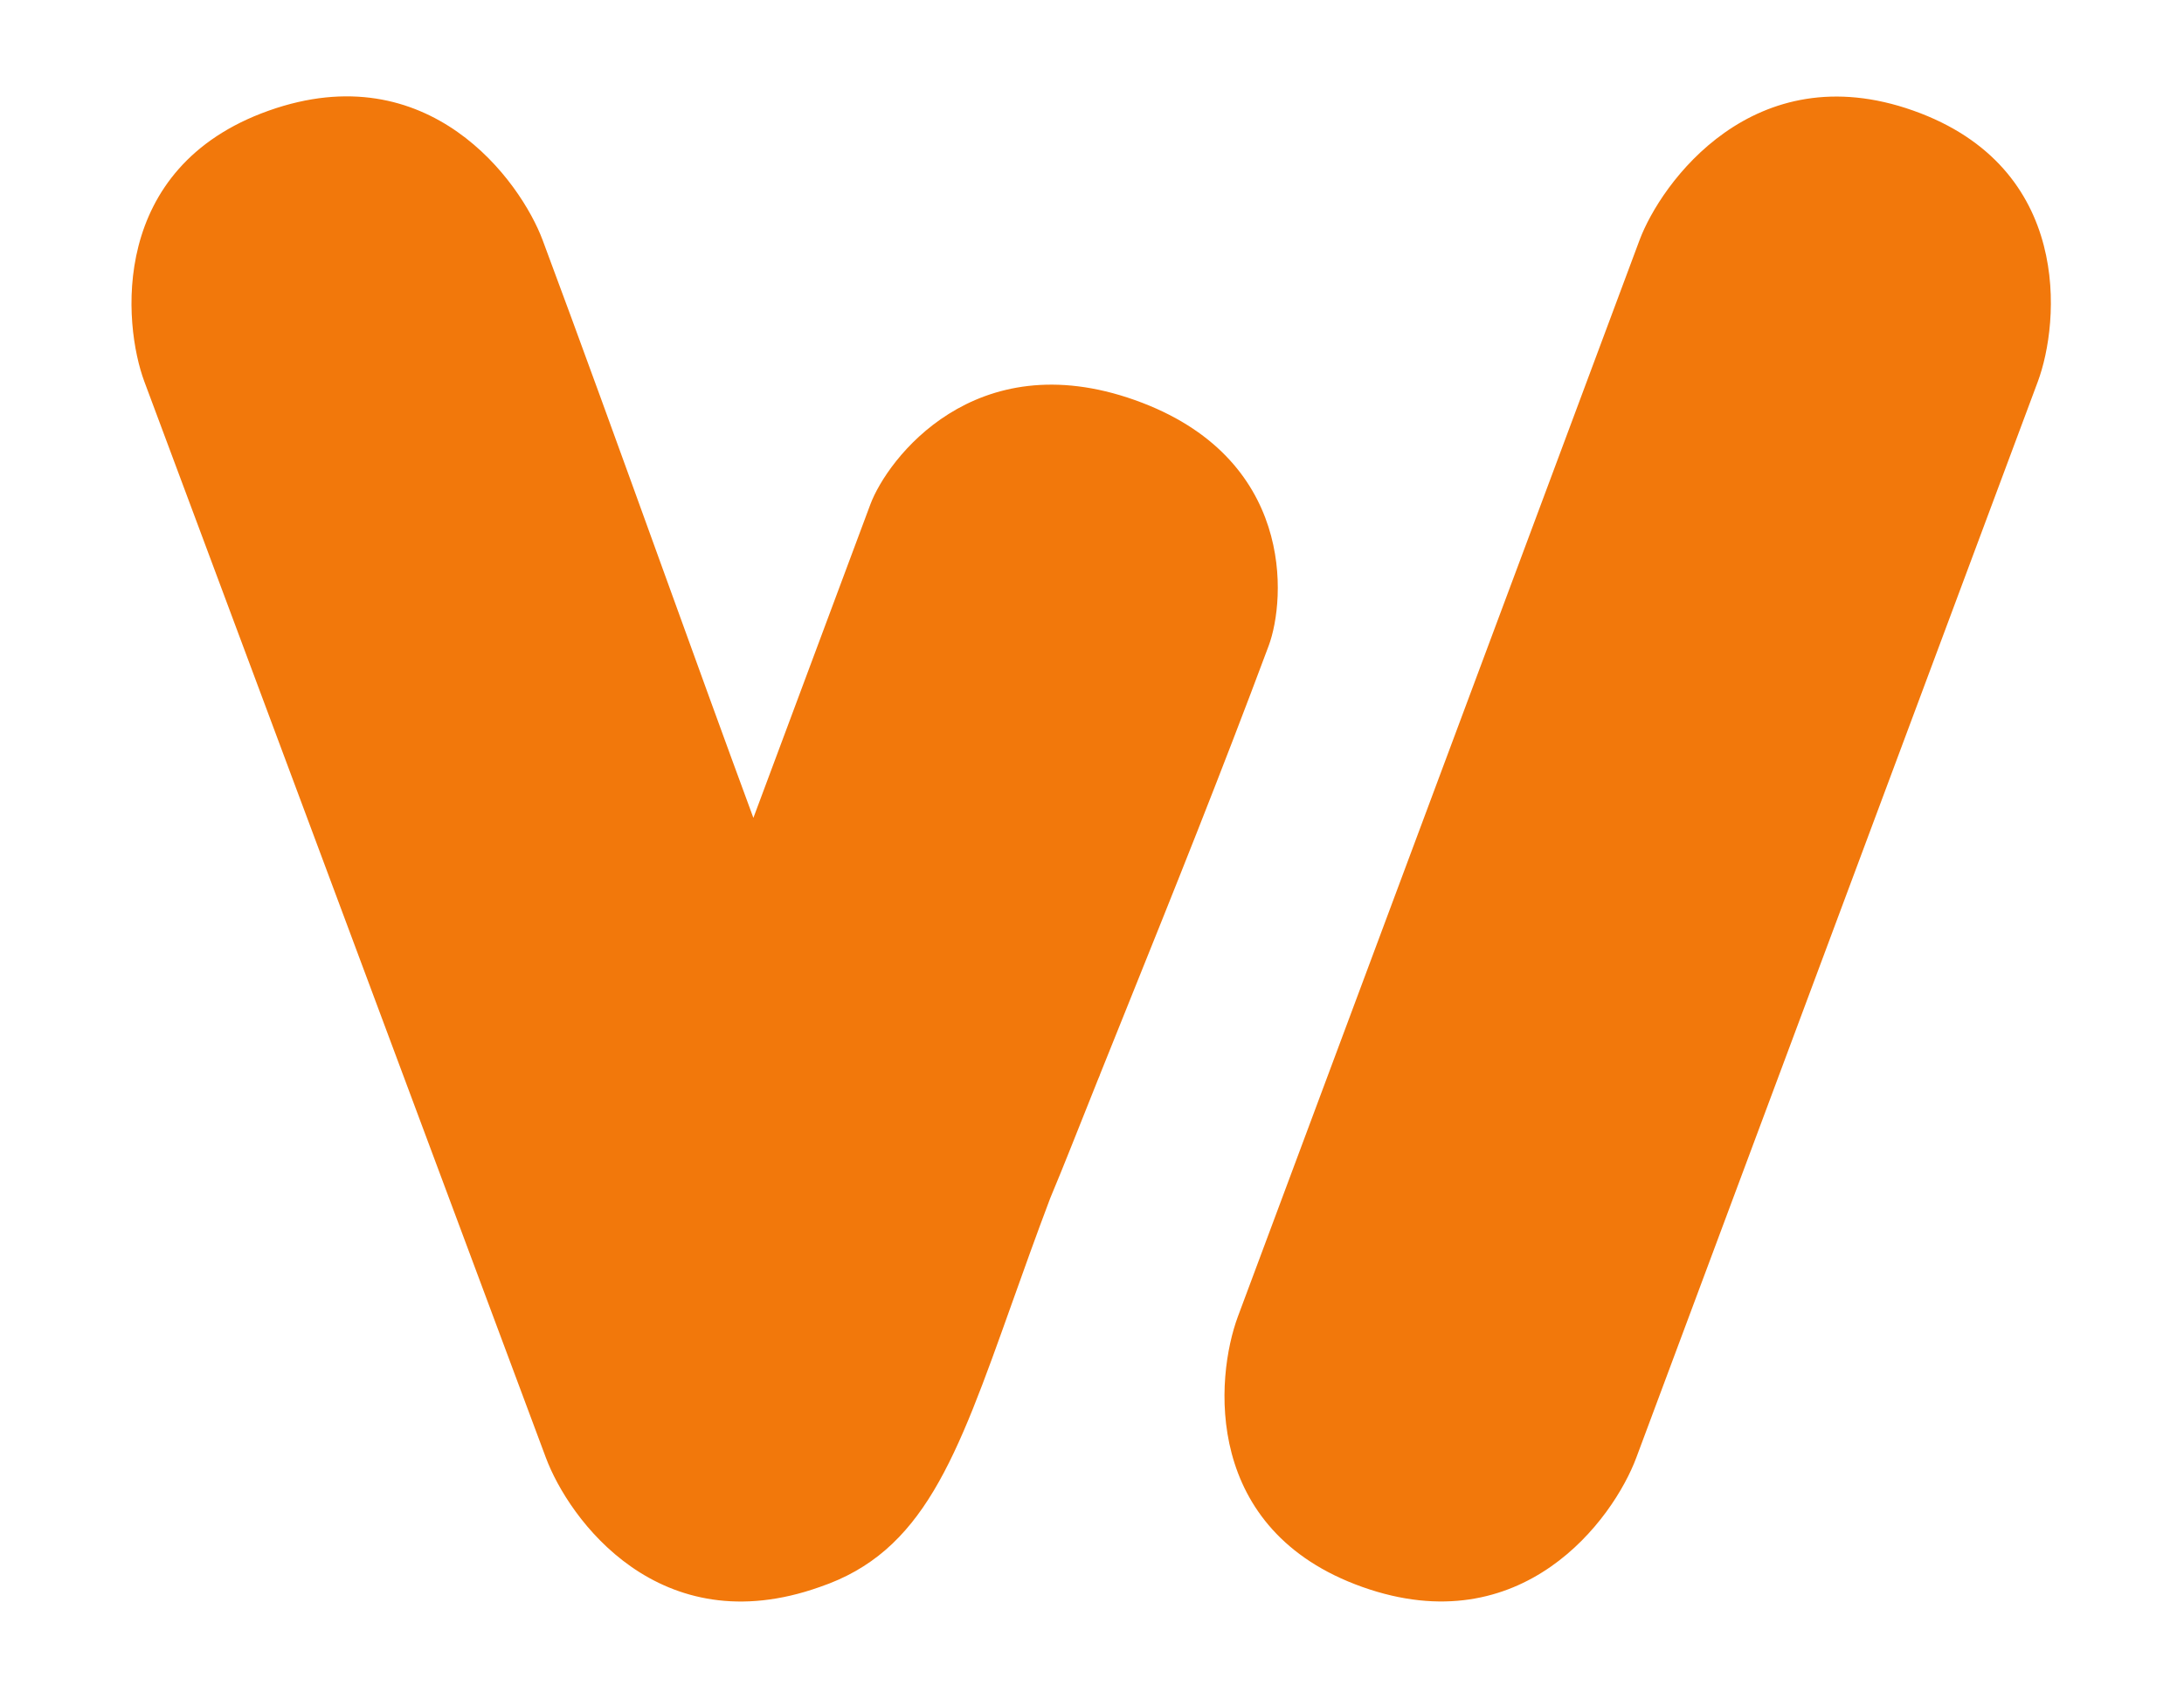 <svg width="1063" height="827" viewBox="0 0 1063 827" fill="none" xmlns="http://www.w3.org/2000/svg">
<mask id="mask0_835_3675" style="mask-type:alpha" maskUnits="userSpaceOnUse" x="4" y="0" width="1055" height="819">
<rect x="4" width="1055" height="819" fill="#F2780B"/>
</mask>
<g mask="url(#mask0_835_3675)">
<g filter="url(#filter0_d_835_3675)">
<path fill-rule="evenodd" clip-rule="evenodd" d="M130.822 49.853C52.836 77.542 59.883 153.936 70.266 181.765L265.686 705.532C276.896 735.577 320.968 796.192 398.954 768.503C449.385 751.427 465.4 706.501 492.472 630.557C498.081 614.823 504.164 597.758 511.126 579.334C514.64 570.895 518.073 562.496 521.395 554.115C525.757 543.109 530.135 532.141 534.532 521.167C534.815 520.509 535.099 519.85 535.384 519.189C535.339 519.252 535.294 519.315 535.249 519.378C539.866 507.859 544.504 496.331 549.165 484.745L549.166 484.742C571.31 429.699 593.98 373.349 617.478 310.371C625.929 287.72 630.49 218.48 552.342 190.732C474.194 162.985 431.81 219.568 423.613 241.538L366.689 394.107C352.782 356.427 337.529 314.269 322.01 271.378C302.414 217.215 282.395 161.885 264.131 112.932C253.426 84.24 208.808 22.163 130.822 49.853ZM797.979 112.935C808.362 85.106 853.534 22.249 931.288 49.856C1009.04 77.464 1002.55 153.077 991.844 181.769L796.424 705.535C785.214 735.581 740.91 796.113 663.156 768.506C585.402 740.899 591.349 666.748 602.56 636.702L797.979 112.935Z" fill="#F2780B"/>
</g>
</g>
<defs>
<filter id="filter0_d_835_3675" x="0" y="-17.097" width="1062.21" height="860.663" filterUnits="userSpaceOnUse" color-interpolation-filters="sRGB">
<feFlood flood-opacity="0" result="BackgroundImageFix"/>
<feColorMatrix in="SourceAlpha" type="matrix" values="0 0 0 0 0 0 0 0 0 0 0 0 0 0 0 0 0 0 127 0" result="hardAlpha"/>
<feOffset dy="4"/>
<feGaussianBlur stdDeviation="32"/>
<feColorMatrix type="matrix" values="0 0 0 0 0 0 0 0 0 0 0 0 0 0 0 0 0 0 0.07 0"/>
<feBlend mode="normal" in2="BackgroundImageFix" result="effect1_dropShadow_835_3675"/>
<feBlend mode="normal" in="SourceGraphic" in2="effect1_dropShadow_835_3675" result="shape"/>
</filter>
</defs>
</svg>
